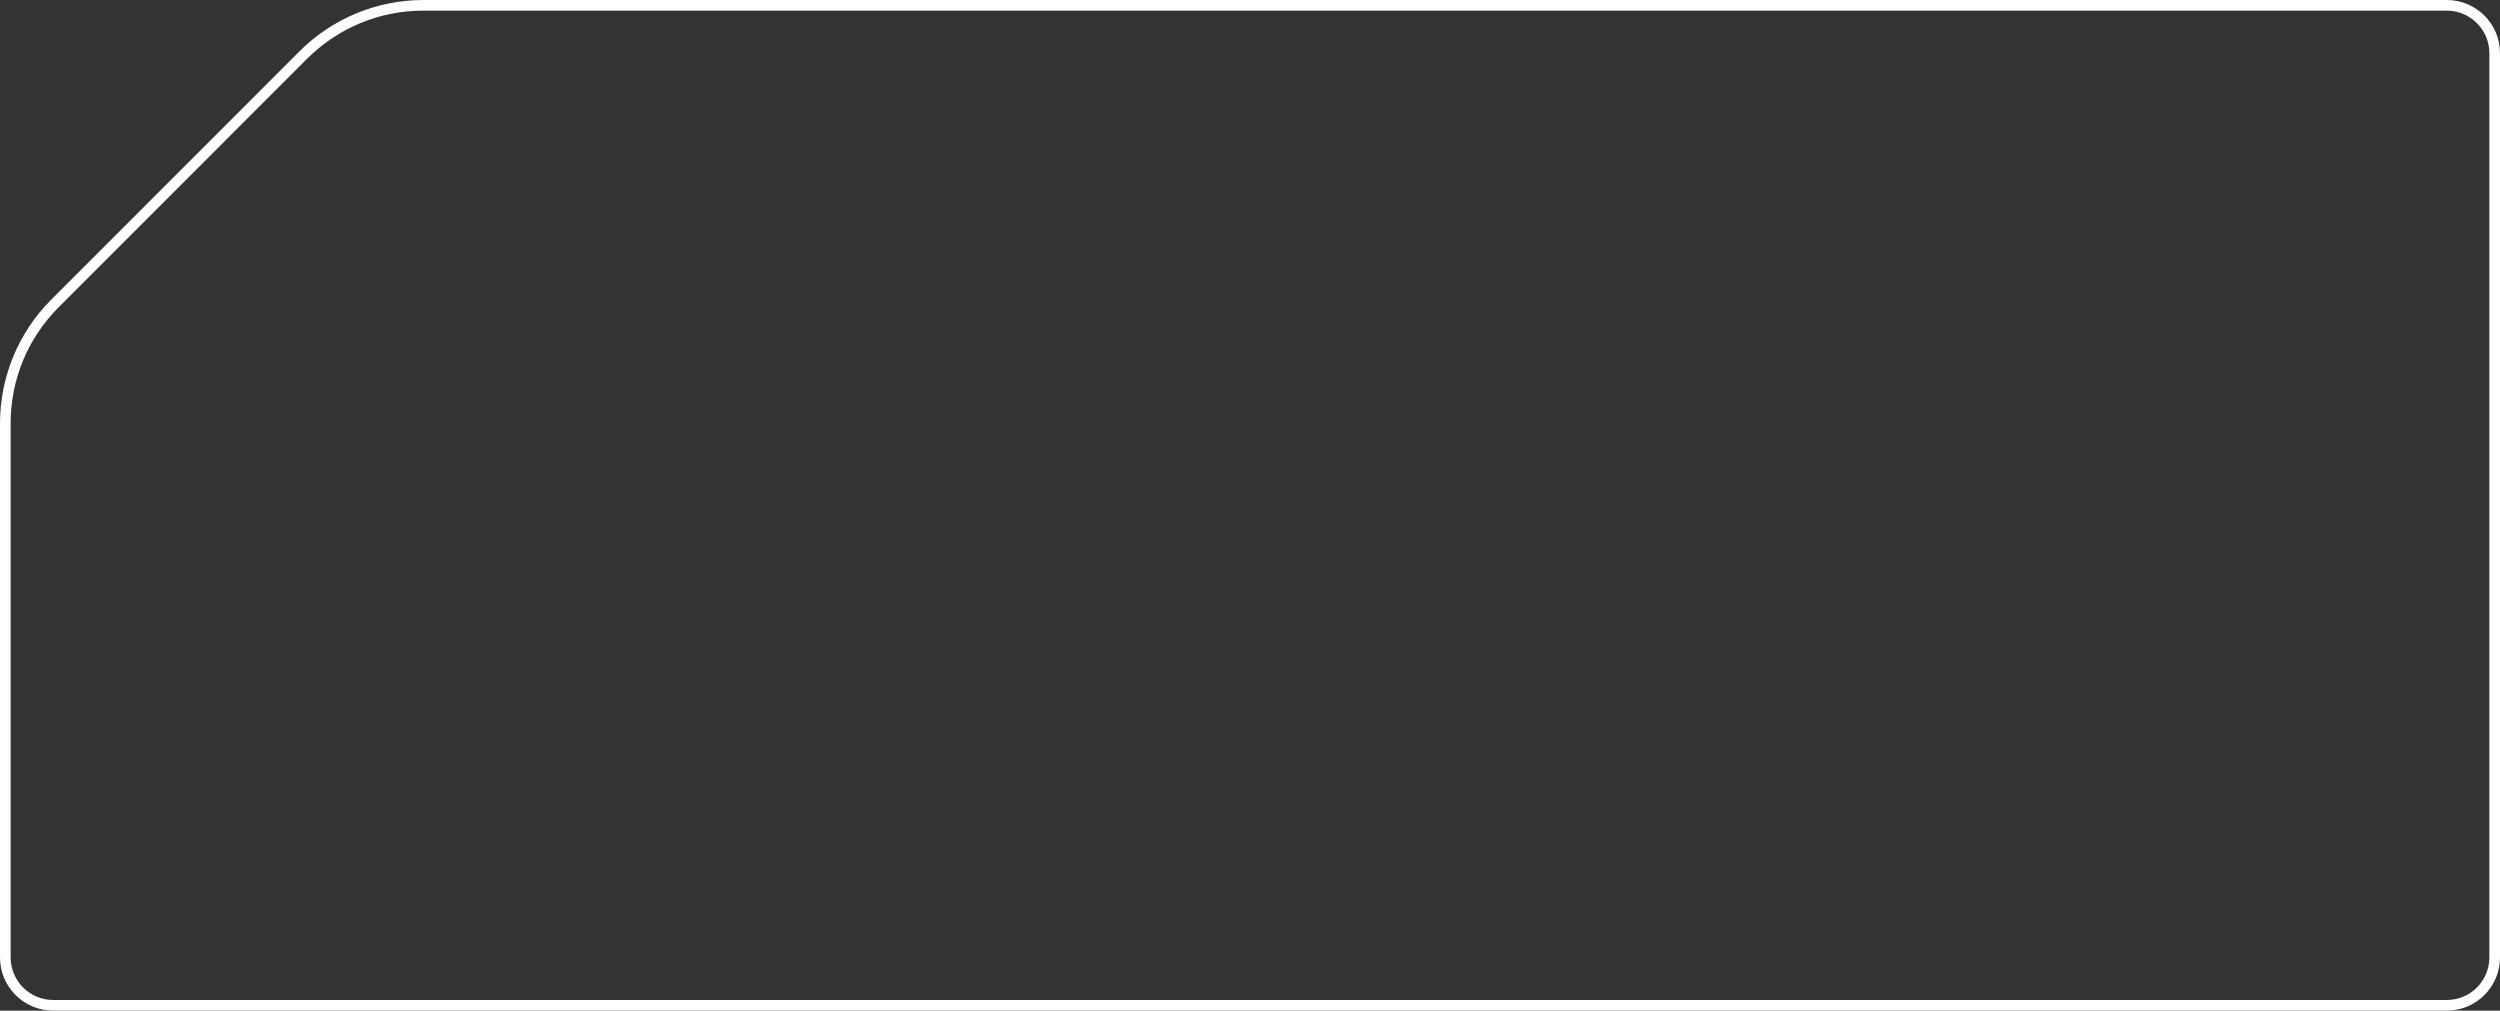 <?xml version="1.0" encoding="UTF-8"?> <svg xmlns="http://www.w3.org/2000/svg" id="Layer_1" data-name="Layer 1" viewBox="0 0 470 190"><rect x="0" y="0" width="470" height="190" fill="#333333" stroke="none"/><defs><style> .cls-1 { fill: #fff; } </style></defs><g id="Layer_1-2" data-name="Layer 1-2"><path class="cls-1" d="M460,2c4.41,0,8,3.59,8,8v170c0,4.41-3.59,8-8,8H10c-4.41,0-8-3.59-8-8v-100.39c0-8.28,3.22-16.05,9.08-21.9L57.7,11.08c5.85-5.85,13.63-9.08,21.91-9.08h380.39M460,0H79.61C70.87,0,62.48,3.47,56.29,9.66L9.66,56.3C3.47,62.48,0,70.87,0,79.61v100.39c0,5.52,4.48,10,10,10h450c5.52,0,10-4.48,10-10V10C470,4.48,465.52,0,460,0h0Z"></path></g></svg> 